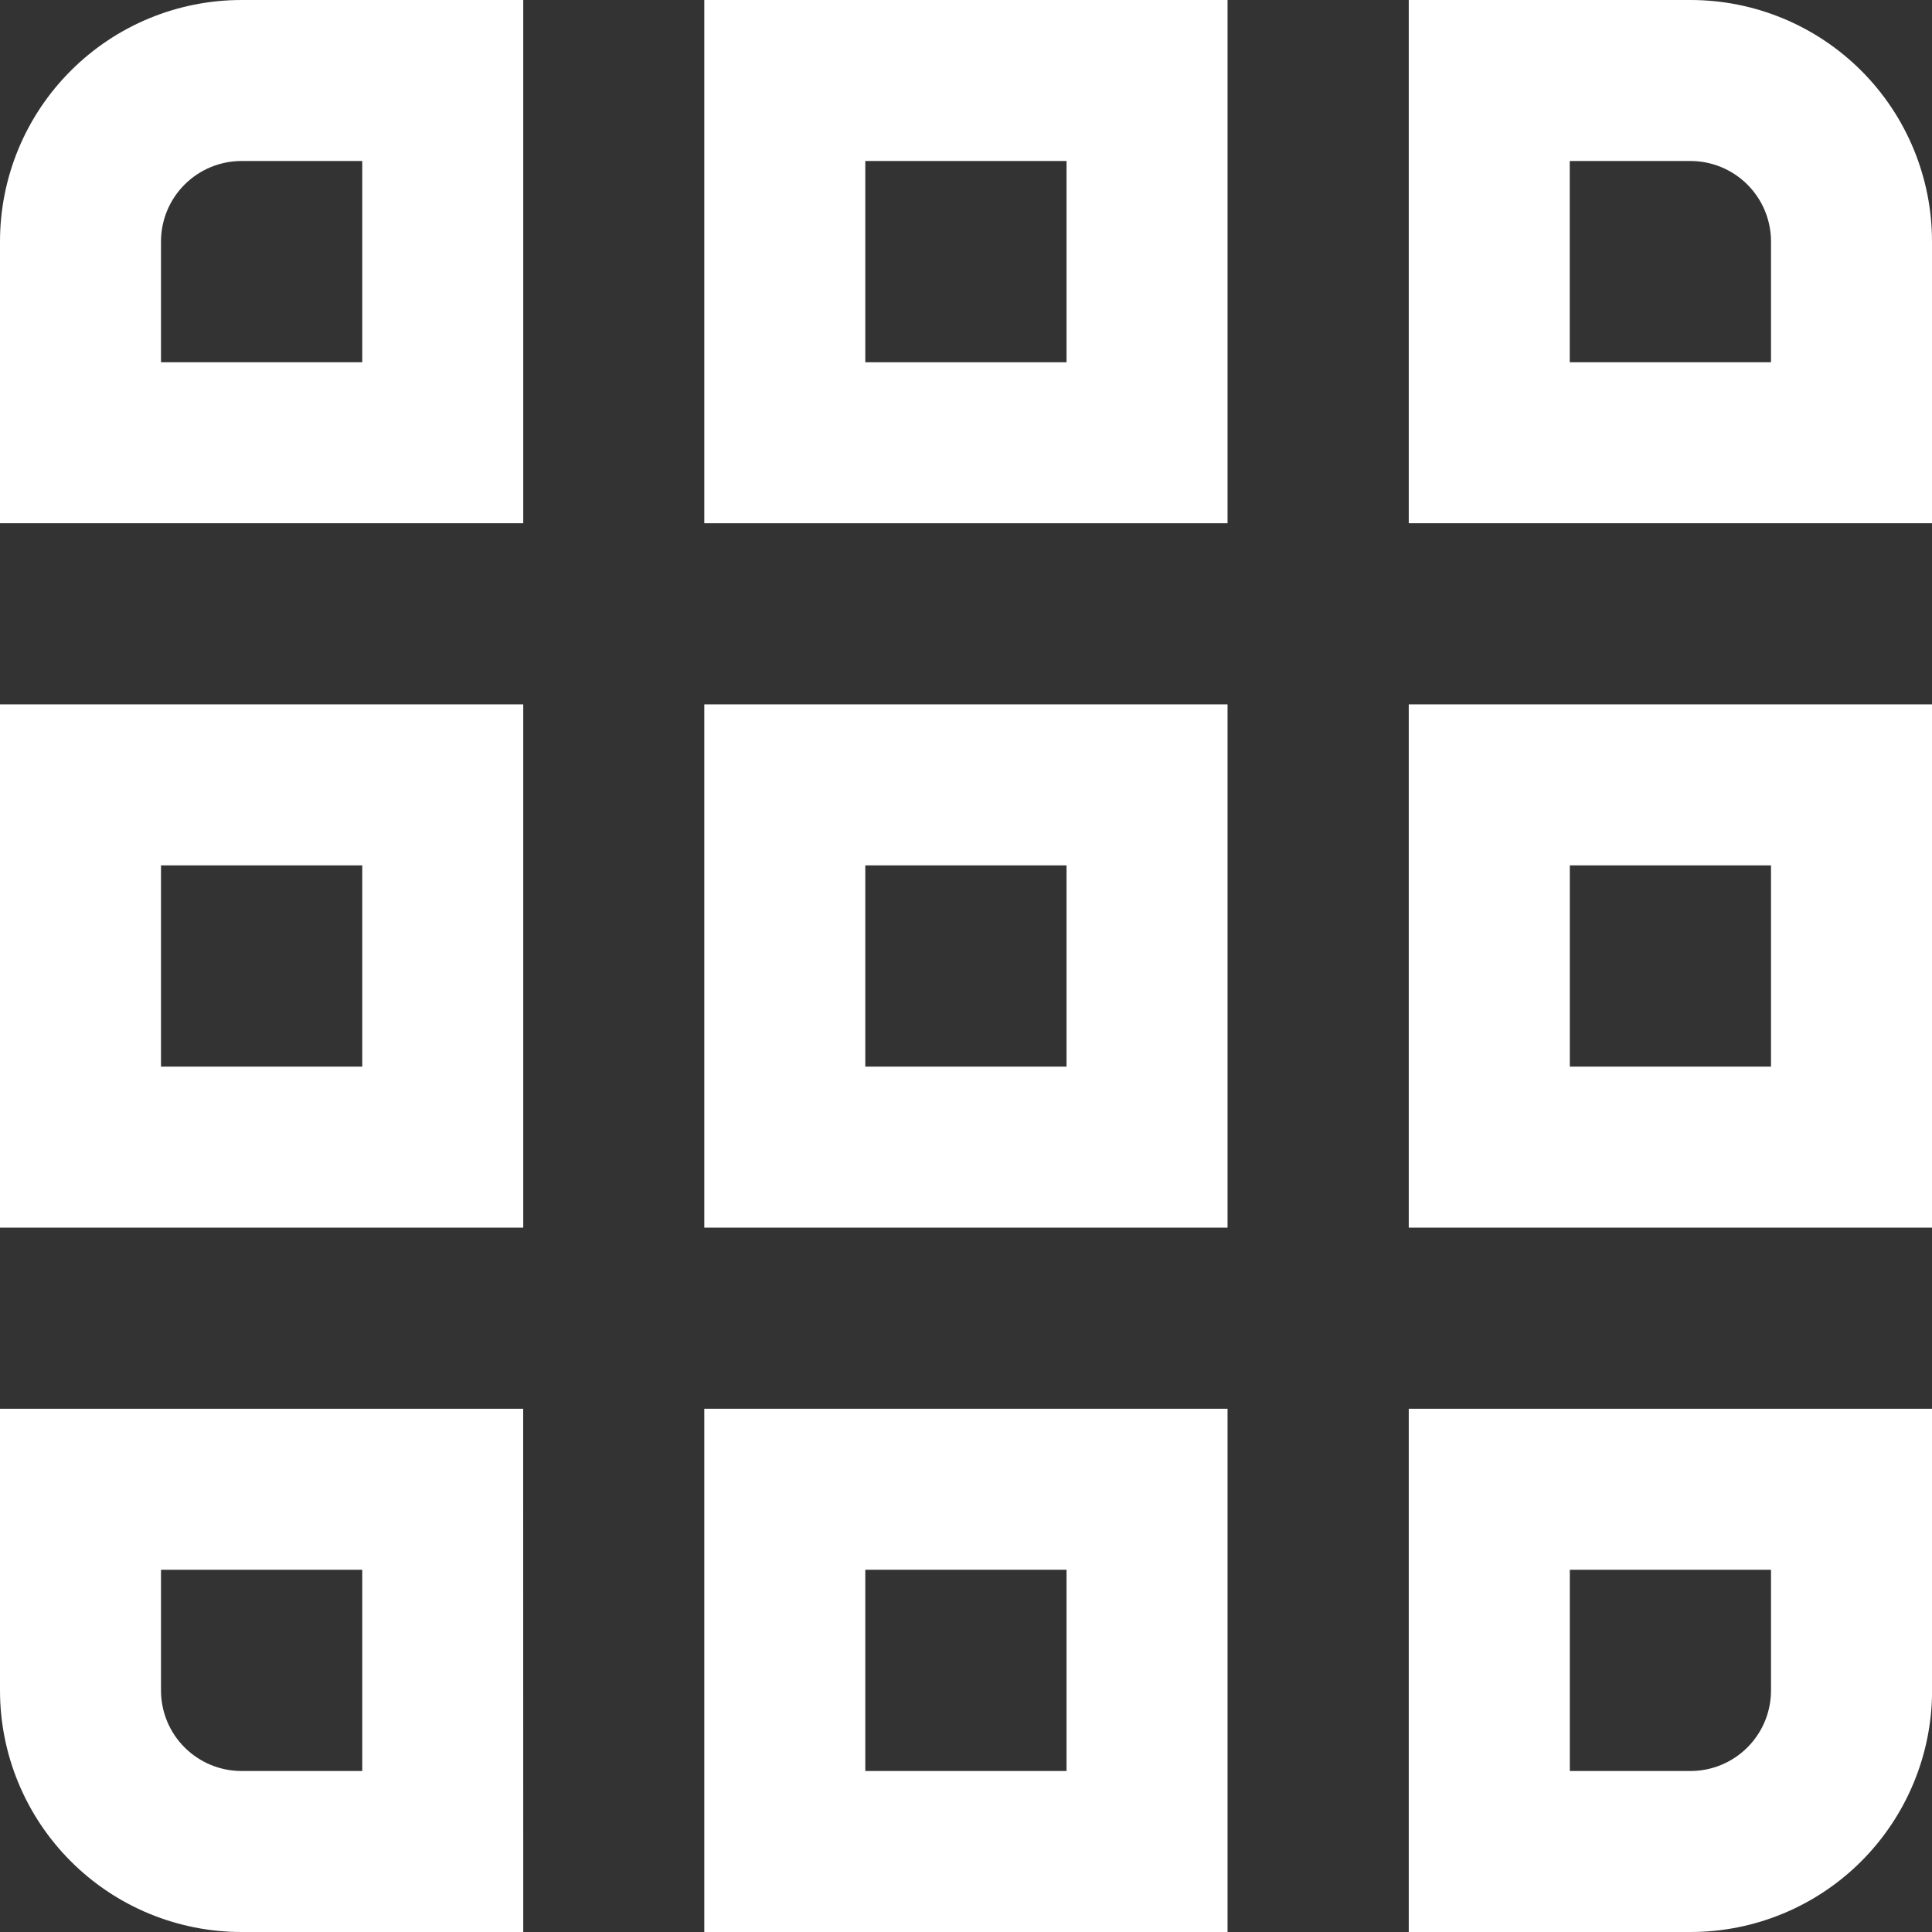 <svg width="24" height="24" viewBox="0 0 24 24" fill="none" xmlns="http://www.w3.org/2000/svg">
<rect x="0" y="0" width="24" height="24" fill="#333333" stroke="none"/>
<path d="M4.5 19.5V22H3C2.735 22 2.48 21.894 2.293 21.707C2.105 21.519 2 21.265 2 21V19.5H4.5M6.499 17.5H0V21C0 21.795 0.316 22.558 0.879 23.121C1.441 23.684 2.204 24 3 24H6.5L6.499 17.5Z" fill="white"/>
<path d="M22 19.5V21C22 21.265 21.895 21.519 21.707 21.707C21.52 21.894 21.266 22 21.001 22H19.501V19.5H22M24.001 17.5H17.5V24H21.001C21.796 24 22.559 23.684 23.122 23.121C23.684 22.558 24.001 21.795 24.001 21V17.5Z" fill="white"/>
<path d="M4.5 10.75V13.25H2V10.75H4.5ZM6.5 8.75H0V15.25H6.5V8.75Z" fill="white"/>
<path d="M22 10.75V13.25H19.501V10.75H22M24.001 8.75H17.5V15.25H24.001V8.75Z" fill="white"/>
<path d="M4.5 2V4.5H2V3C2 2.735 2.105 2.481 2.293 2.293C2.48 2.106 2.735 2 3 2H4.5ZM6.5 0H3C2.204 0 1.441 0.316 0.879 0.879C0.316 1.441 0 2.204 0 3V6.5H6.5V0Z" fill="white"/>
<path d="M13.249 19.5V22H10.749V19.5H13.249M15.249 17.5H8.749V24H15.249V17.5Z" fill="white"/>
<path d="M13.249 10.75V13.25H10.749V10.75H13.249ZM15.249 8.75H8.749V15.25H15.249V8.75Z" fill="white"/>
<path d="M13.249 2V4.5H10.749V2H13.249ZM15.249 0H8.749V6.5H15.249V0Z" fill="white"/>
<path d="M21 2C21.265 2 21.52 2.106 21.707 2.293C21.895 2.481 22 2.735 22 3V4.5H19.5V2H21ZM21 0H17.5V6.5H24V3C24 2.204 23.684 1.441 23.122 0.879C22.559 0.316 21.796 0 21 0Z" fill="white"/>
</svg>
